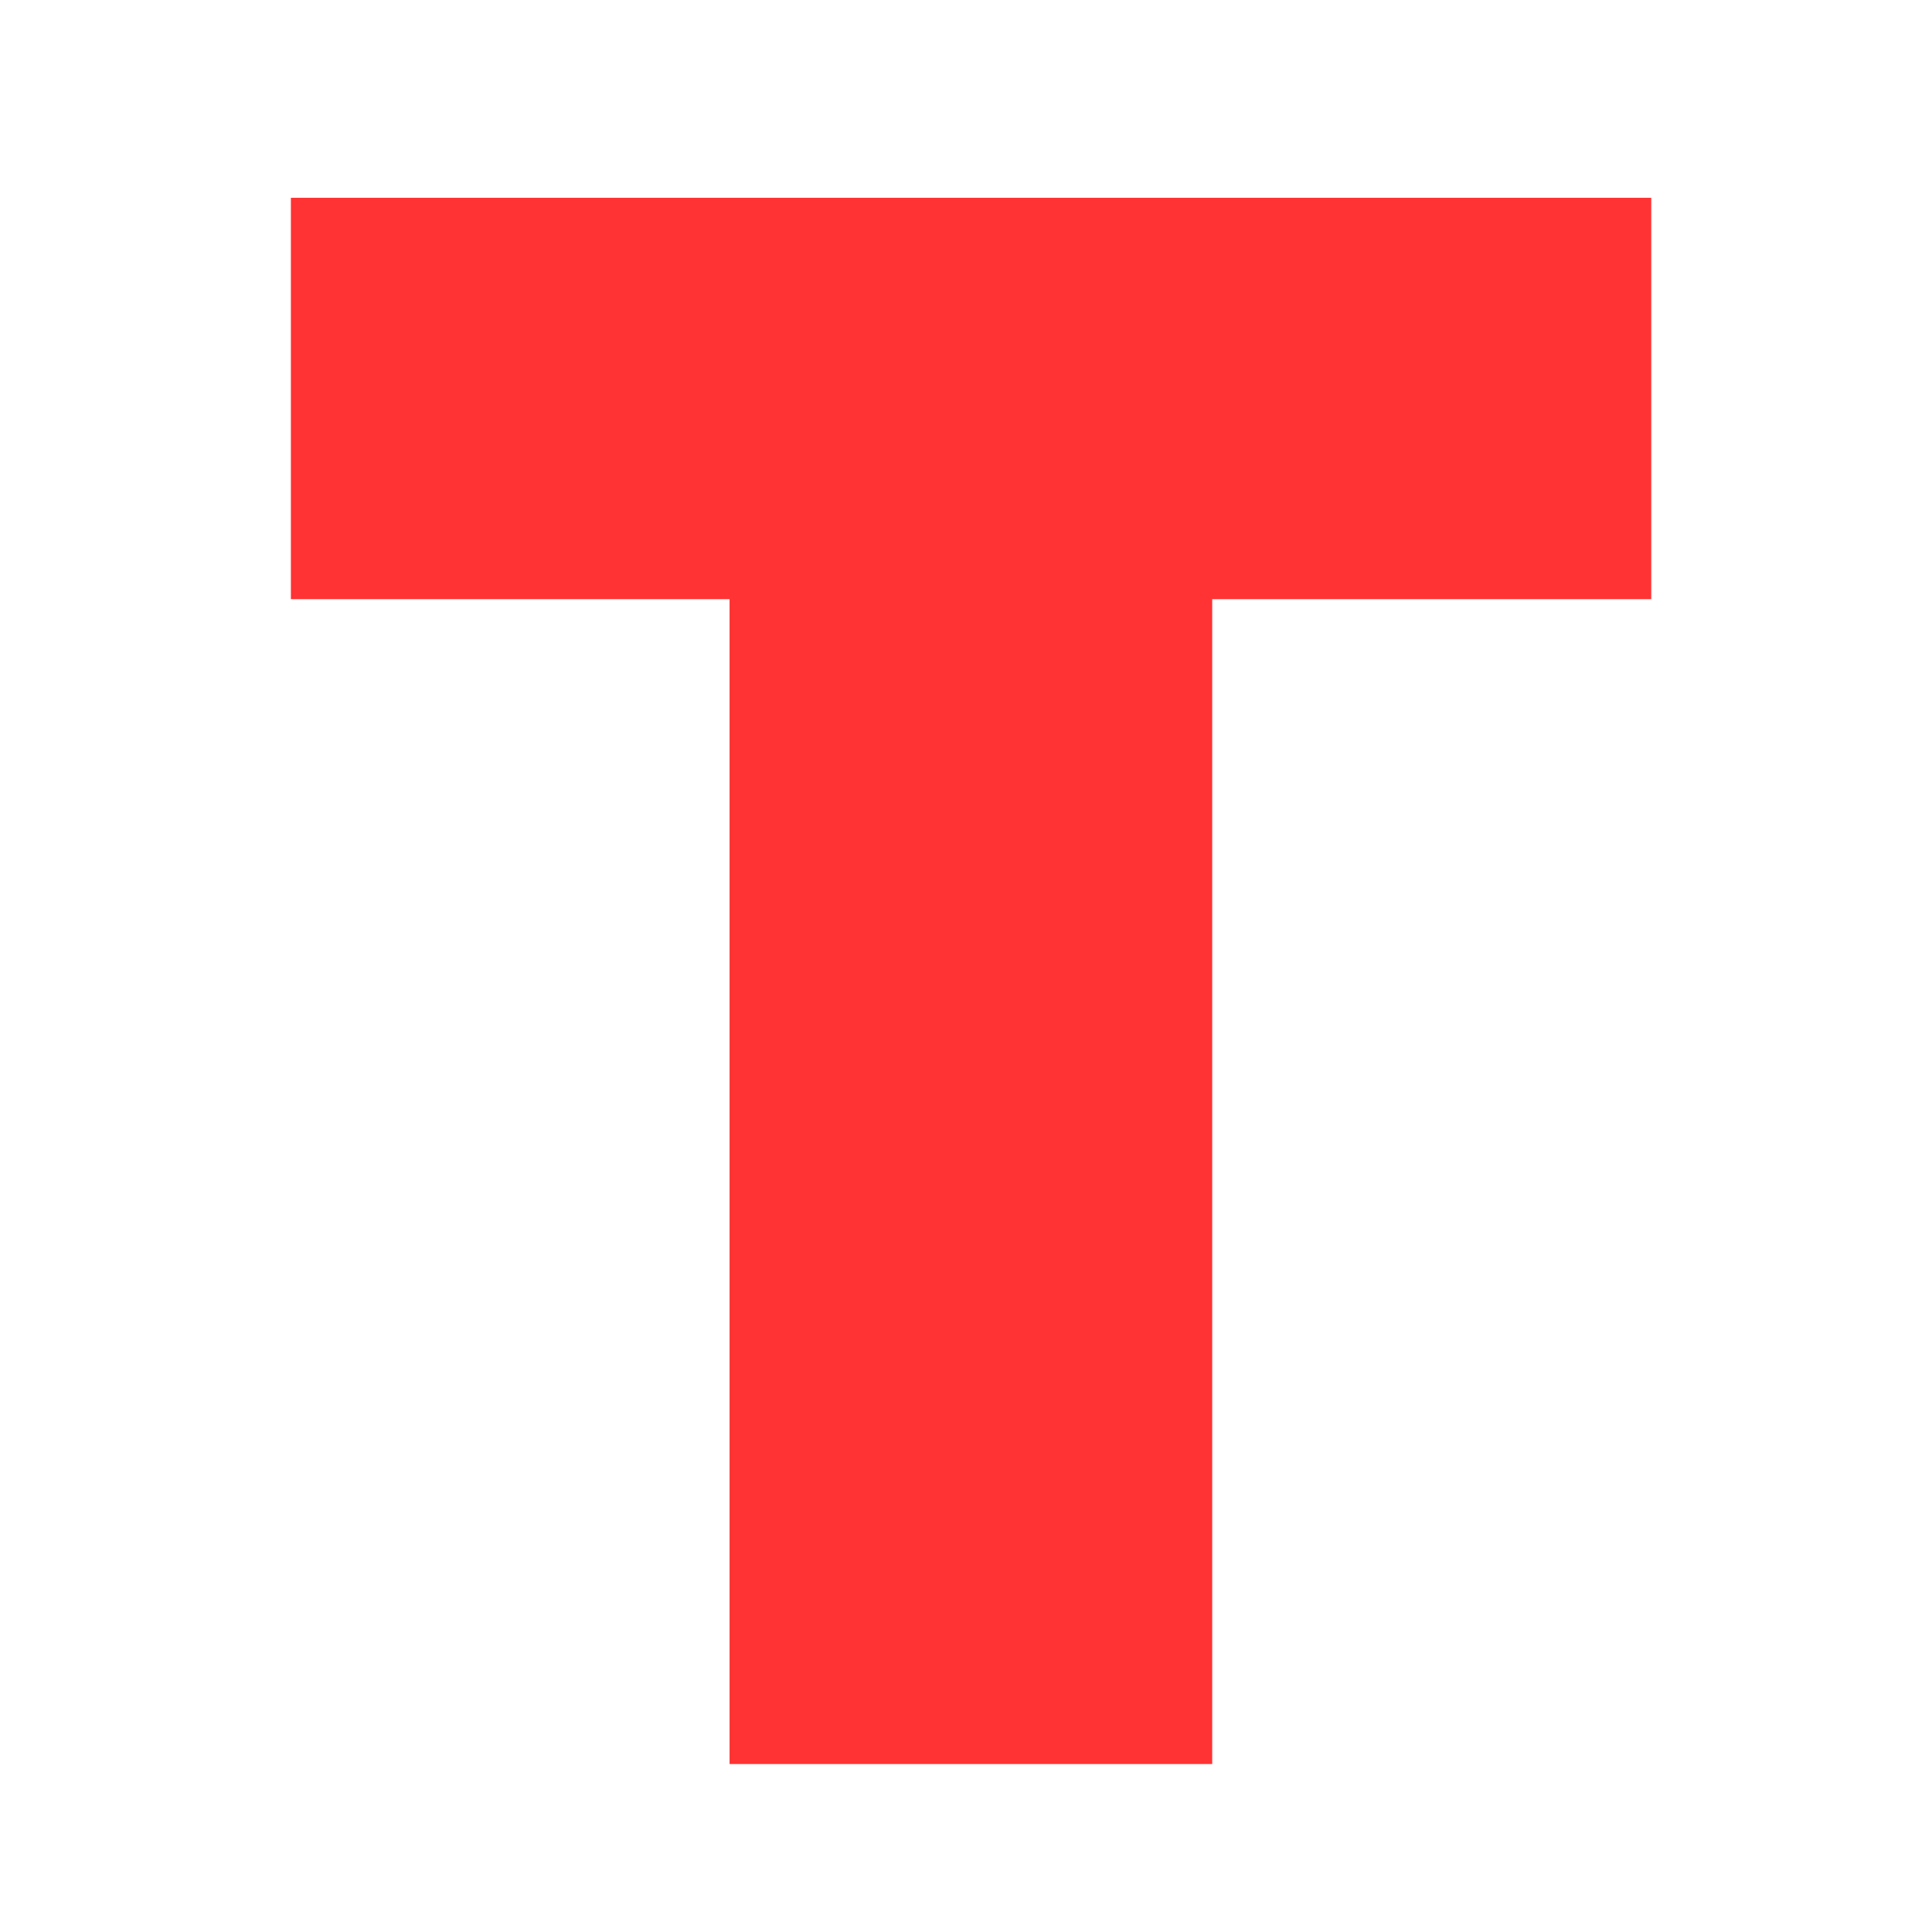 <?xml version="1.0" encoding="UTF-8"?> <!-- Generator: Adobe Illustrator 16.0.0, SVG Export Plug-In . SVG Version: 6.00 Build 0) --> <svg xmlns="http://www.w3.org/2000/svg" xmlns:xlink="http://www.w3.org/1999/xlink" version="1.1" id="Layer_1" x="0px" y="0px" width="16px" height="16px" viewBox="-278.093 53.193 16 16" xml:space="preserve"> <title>Favicon Export/safari-pinned-tab</title> <desc>Created with Sketch.</desc> <g id="Favicon"> <g id="Safari-Pinned-Tab_1_" transform="translate(-150, -424)"> <g id="Useless-Layers" transform="translate(149, 150)"> <g id="Export" transform="translate(1, 274)"> </g> </g> </g> </g> <path id="Safari-Pinned-Tab" fill="#FF3333" d="M-264.418,54.831v3.324h-3.636v9.647h-3.997v-9.647h-3.633v-3.324H-264.418z"></path> </svg> 